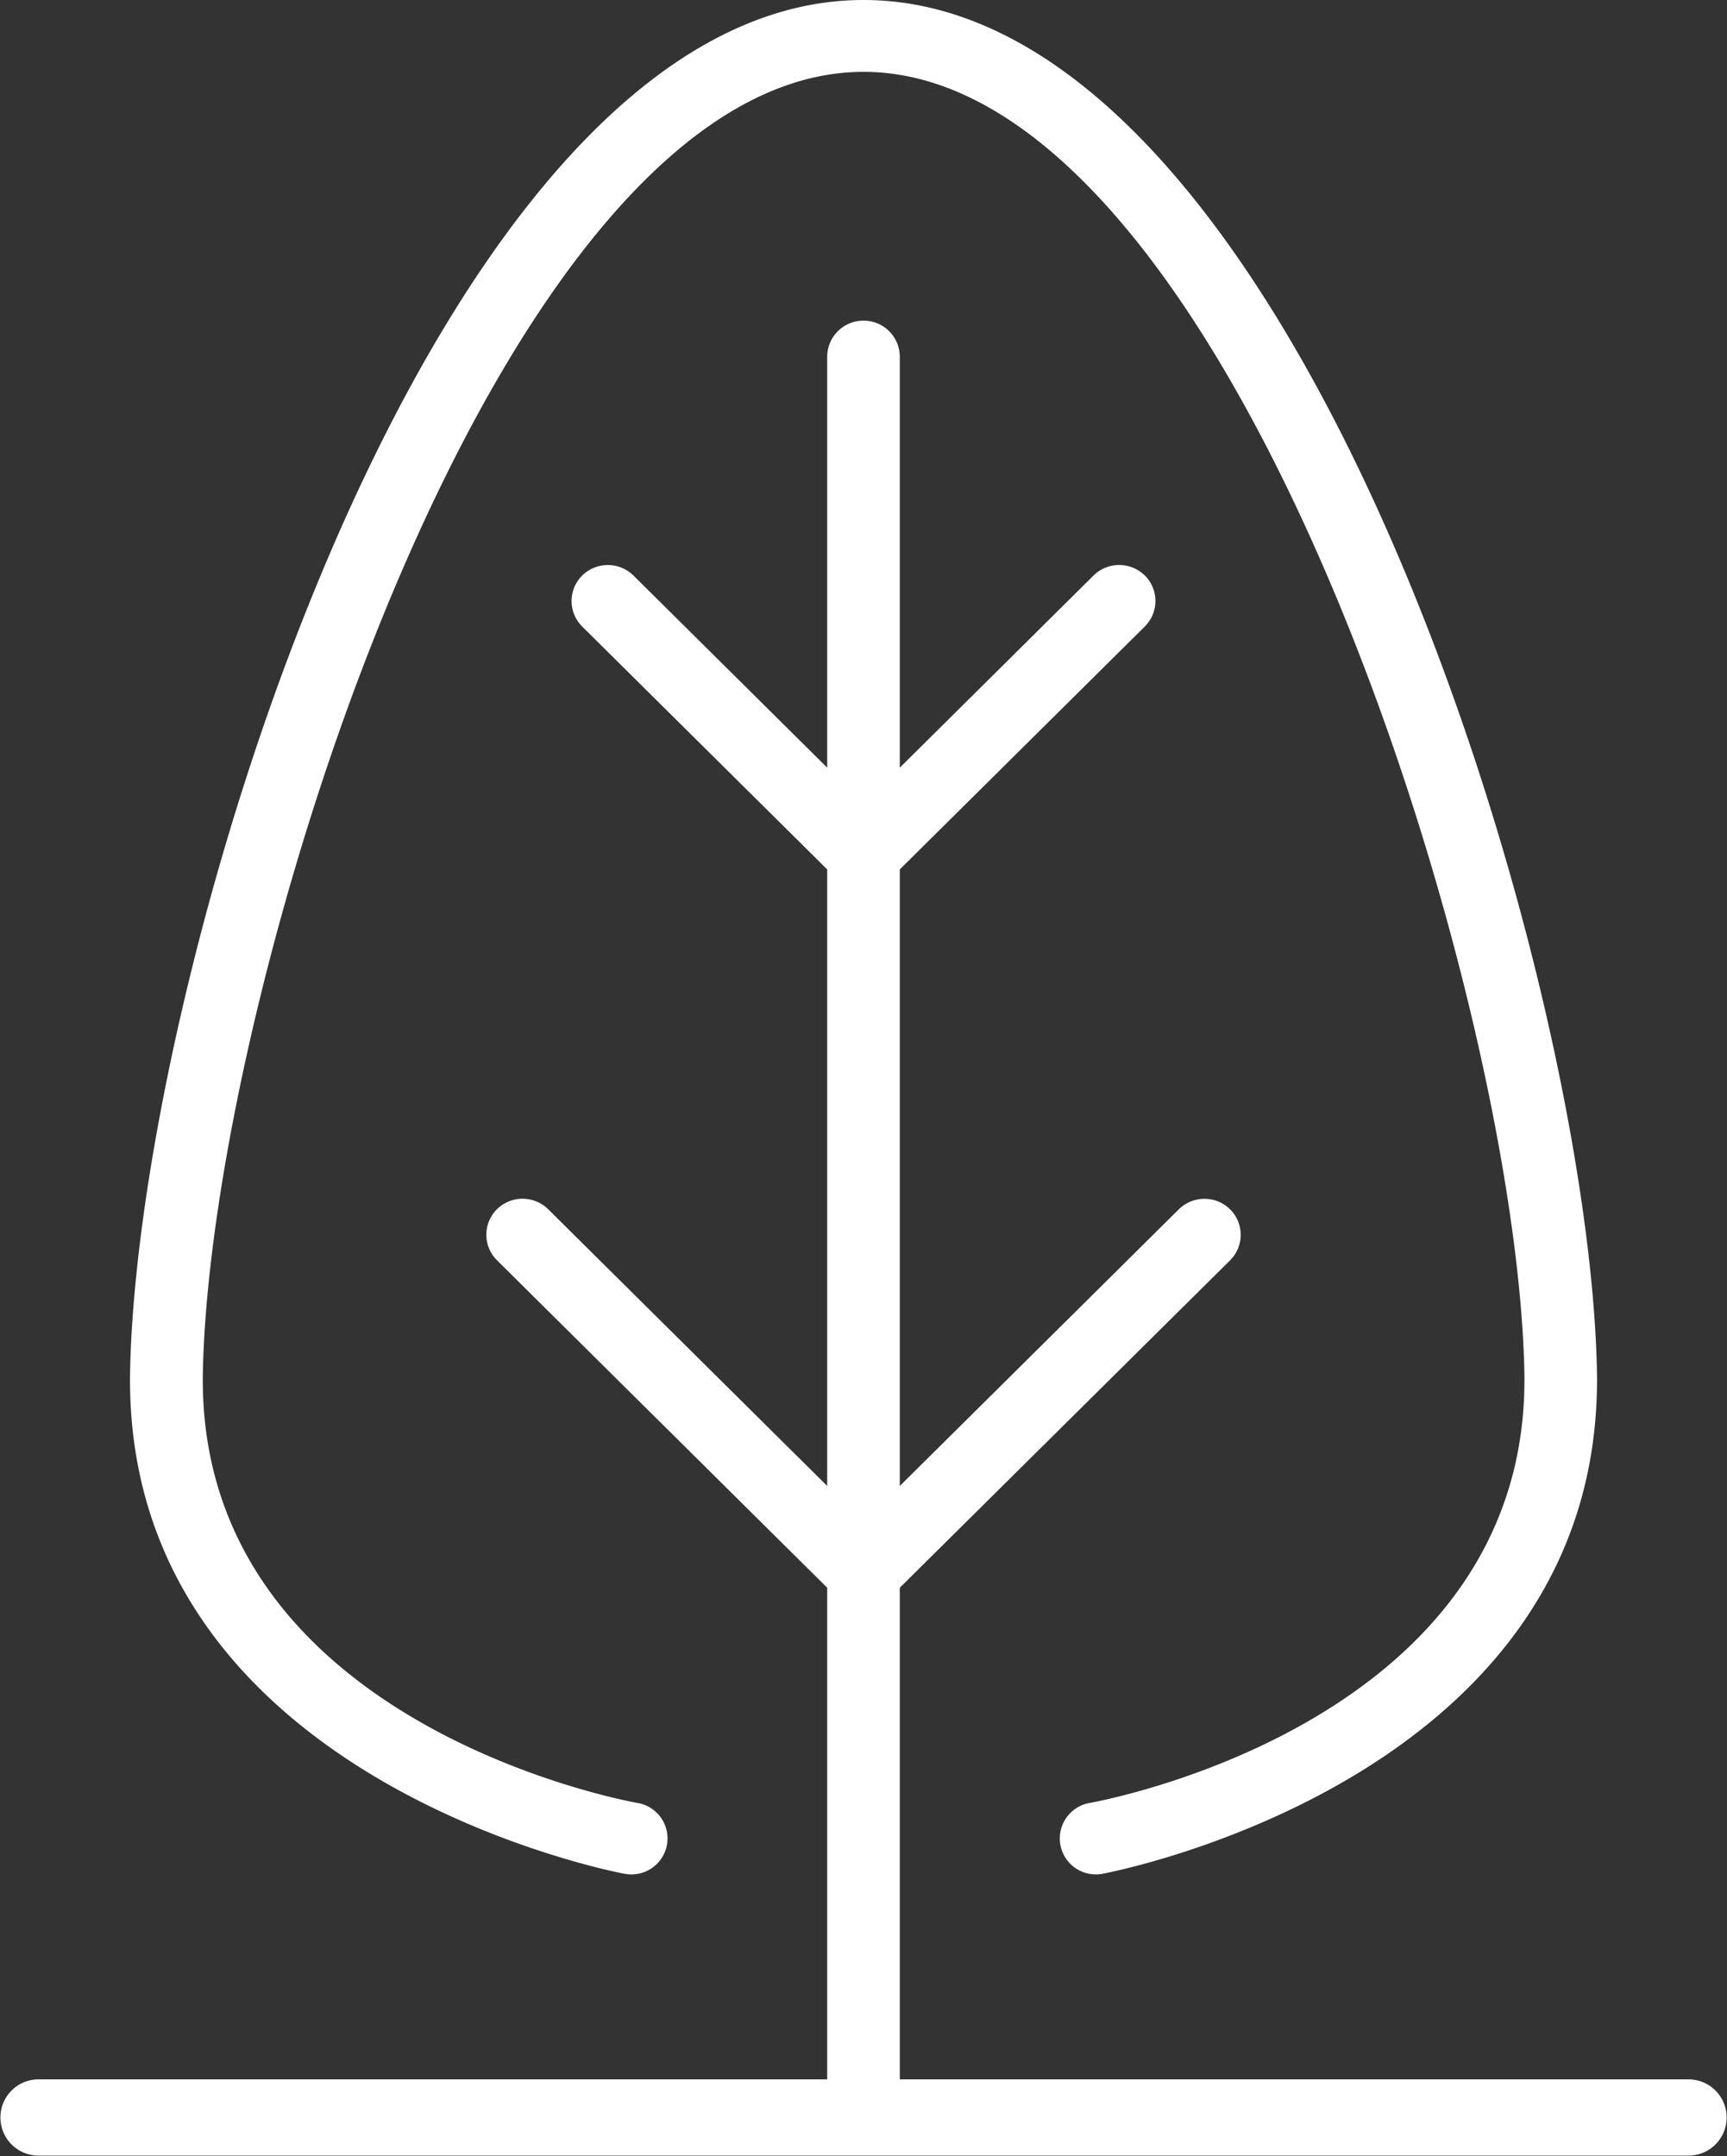 <svg xmlns="http://www.w3.org/2000/svg" xmlns:xlink="http://www.w3.org/1999/xlink" width="48.062" height="60" viewBox="0 0 48.062 60"><rect x="0" y="0" width="48.062" height="60" fill="#333333" stroke="none"/><defs><clipPath id="a"><path d="M0,.617H48.062v-60H0Z" transform="translate(0 59.383)" fill="none"></path></clipPath></defs><g transform="translate(0 59.383)"><g transform="translate(0 -59.383)" clip-path="url(#a)"><g transform="translate(3.619 0)"><path d="M.21,0C-11.744,0-19.94,26.78-20.2,38.087-20.462,49.522-6.574,52.123-6.433,52.148a1.006,1.006,0,0,0,1.172-.807,1,1,0,0,0-.814-1.164c-.5-.09-12.326-2.329-12.1-12.046C-17.933,27.355-9.935,2,.21,2S18.351,27.355,18.6,38.131C18.82,47.848,7,50.087,6.495,50.177a1,1,0,1,0,.358,1.971c.14-.025,14.028-2.626,13.766-14.062C20.359,26.78,12.164,0,.21,0" transform="translate(20.203)" fill="#fff"></path></g><g transform="translate(13.533 8.922)"><path d="M.213.269a1,1,0,0,0,0-1.417,1.017,1.017,0,0,0-1.429,0L-8.98,6.55V-10.608l6.82-6.762a1,1,0,0,0,0-1.417,1.017,1.017,0,0,0-1.429,0L-8.98-13.44V-24.88a1.006,1.006,0,0,0-1.01-1,1.006,1.006,0,0,0-1.01,1v11.44l-5.391-5.346a1.017,1.017,0,0,0-1.429,0,1,1,0,0,0,0,1.417L-11-10.608V6.55l-7.764-7.7a1.015,1.015,0,0,0-1.428,0,1,1,0,0,0,0,1.417L-11,9.382v14.01a1.006,1.006,0,0,0,1.01,1,1,1,0,0,0,1.01-1V9.382Z" transform="translate(20.488 25.882)" fill="#fff"></path></g><g transform="translate(1.072 58.929)"><path d="M45.919,1.061H0A1.06,1.06,0,0,1-1.06,0,1.06,1.06,0,0,1,0-1.061H45.919A1.061,1.061,0,0,1,46.98,0,1.061,1.061,0,0,1,45.919,1.061Z" fill="#fff"></path></g></g></g></svg>